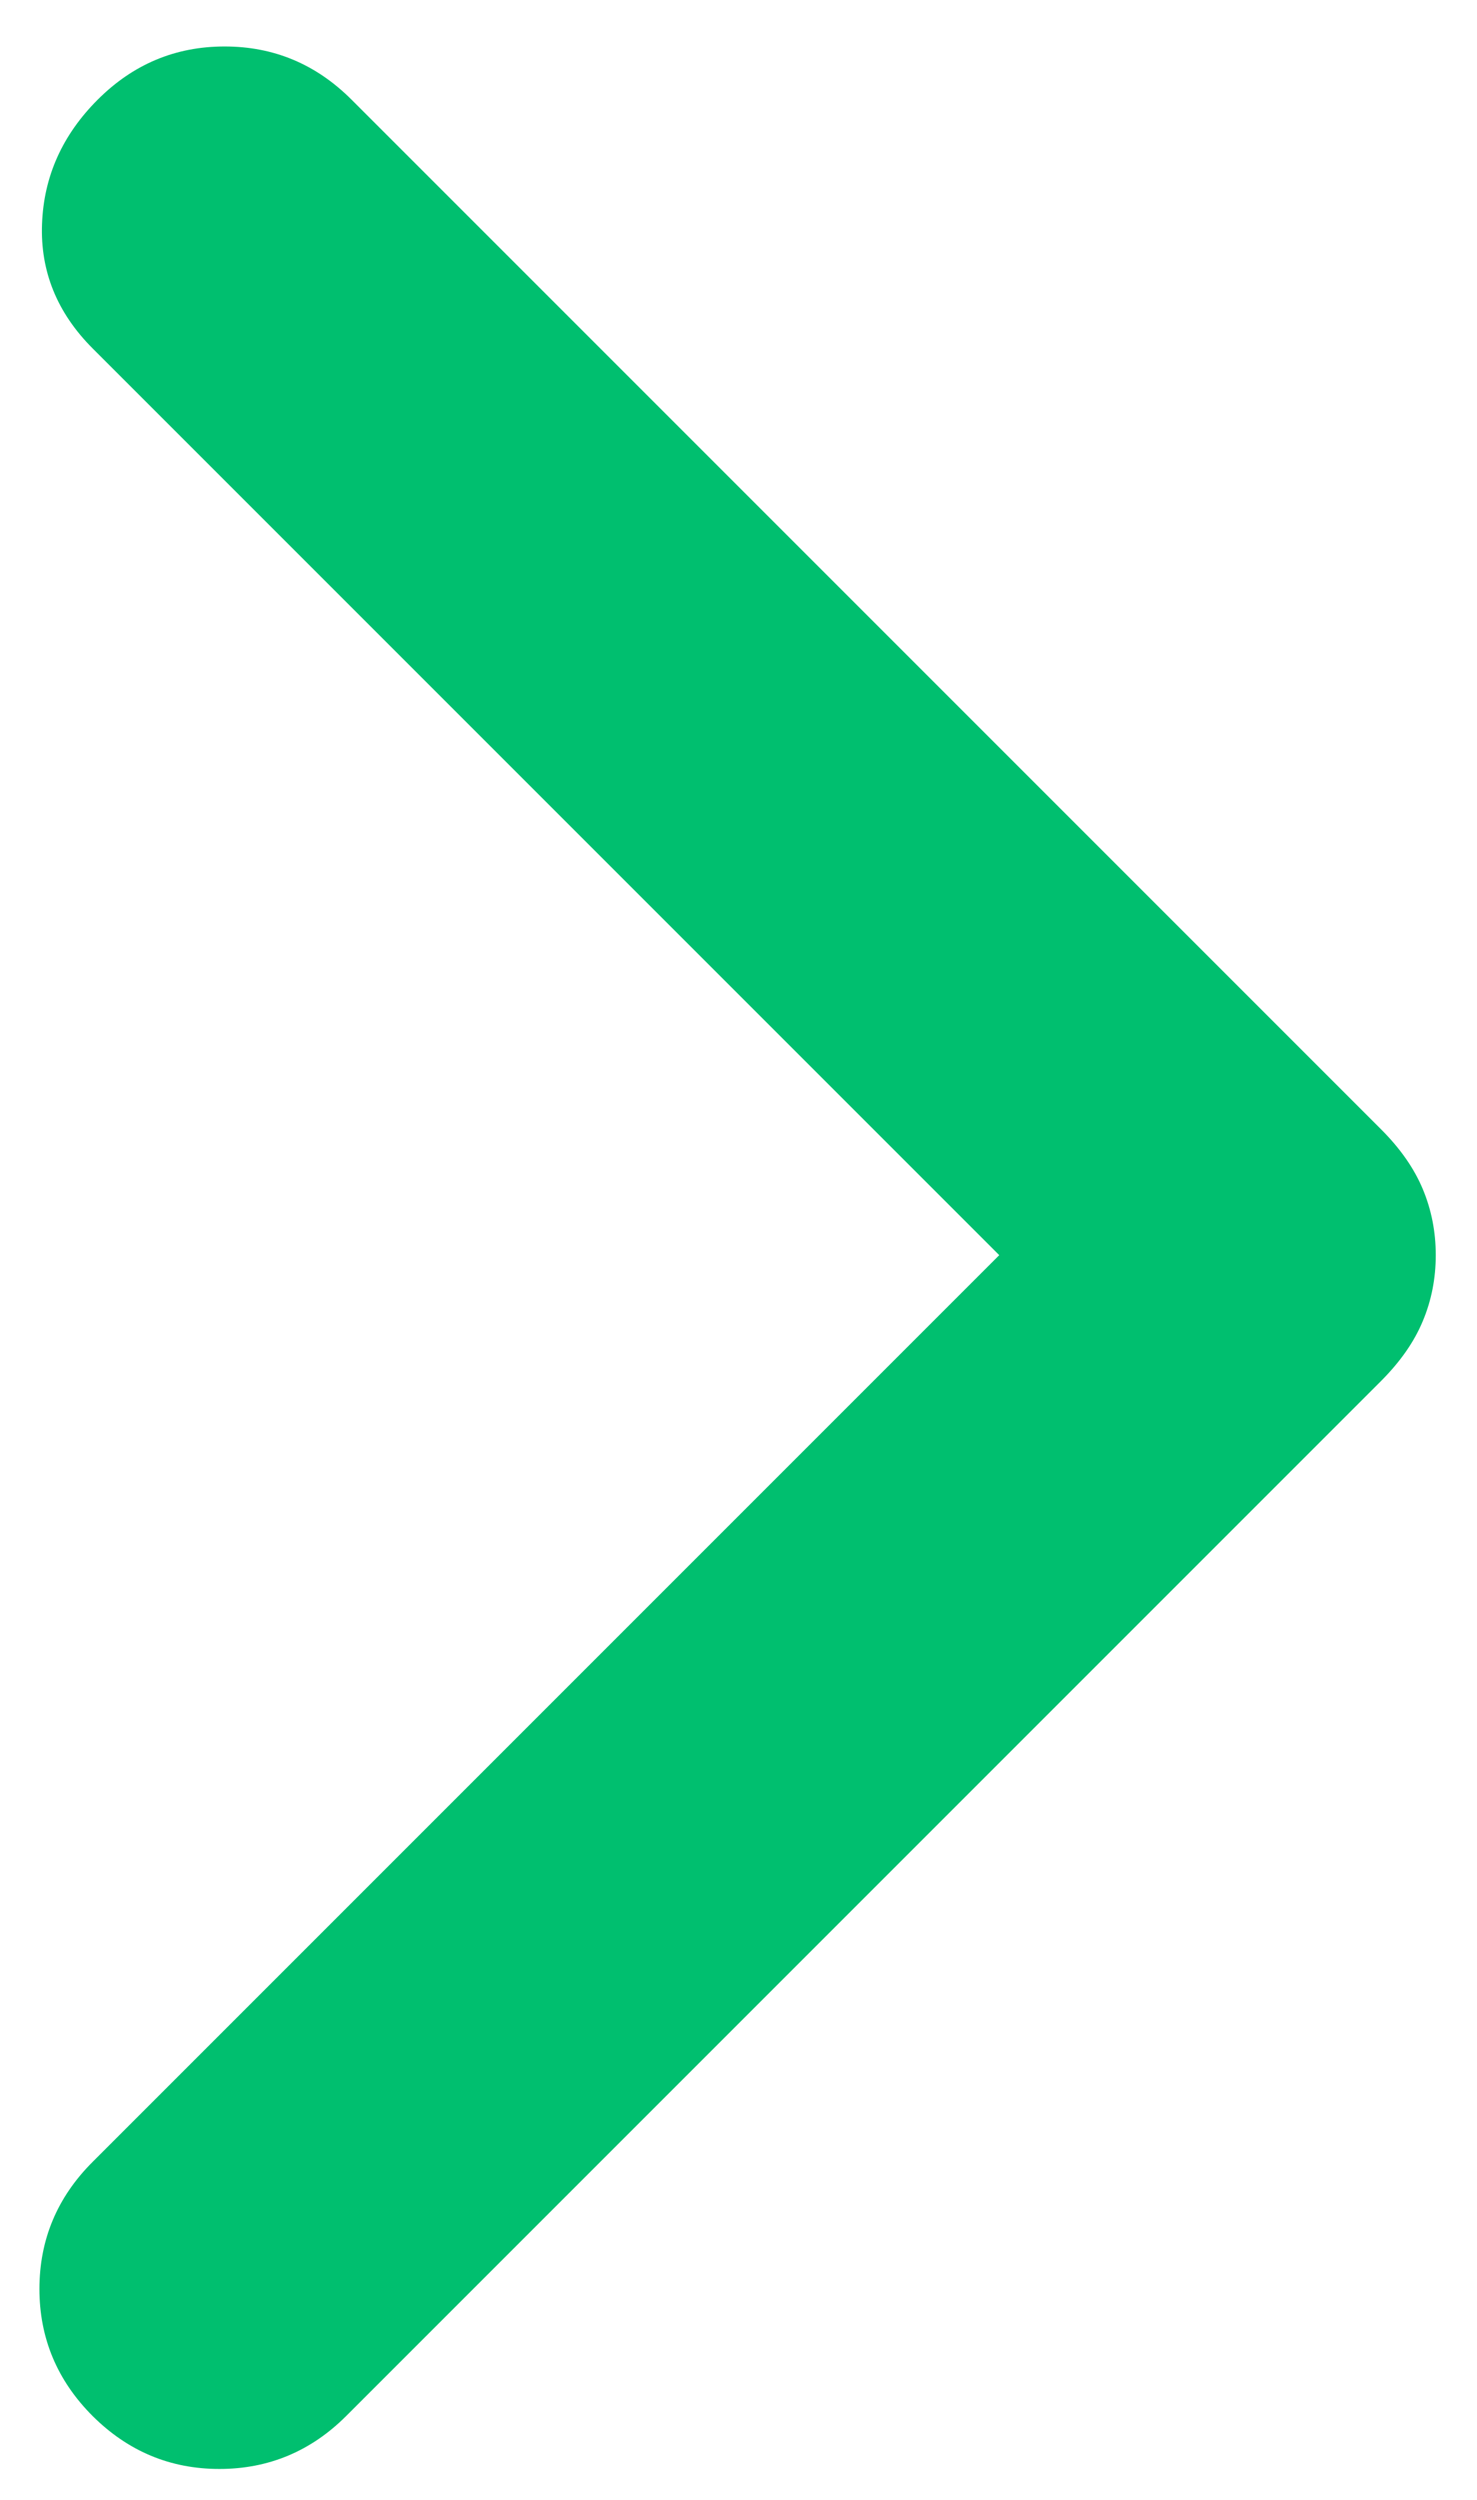 <svg width="13" height="22" viewBox="0 0 13 22" fill="none" xmlns="http://www.w3.org/2000/svg">
<path d="M8.795 11.046L0.814 3.065C0.503 2.753 0.354 2.388 0.37 1.971C0.385 1.553 0.549 1.188 0.86 0.877C1.172 0.565 1.544 0.409 1.977 0.409C2.41 0.409 2.782 0.565 3.094 0.877L12.158 9.941C12.325 10.108 12.447 10.283 12.523 10.465C12.599 10.647 12.637 10.84 12.637 11.046C12.637 11.251 12.599 11.445 12.523 11.626C12.447 11.809 12.325 11.983 12.158 12.151L3.048 21.261C2.737 21.572 2.364 21.728 1.931 21.728C1.498 21.728 1.126 21.572 0.814 21.261C0.503 20.949 0.347 20.576 0.347 20.144C0.347 19.711 0.503 19.338 0.814 19.027L8.795 11.046Z" fill="#00BF6F"/>
</svg>
